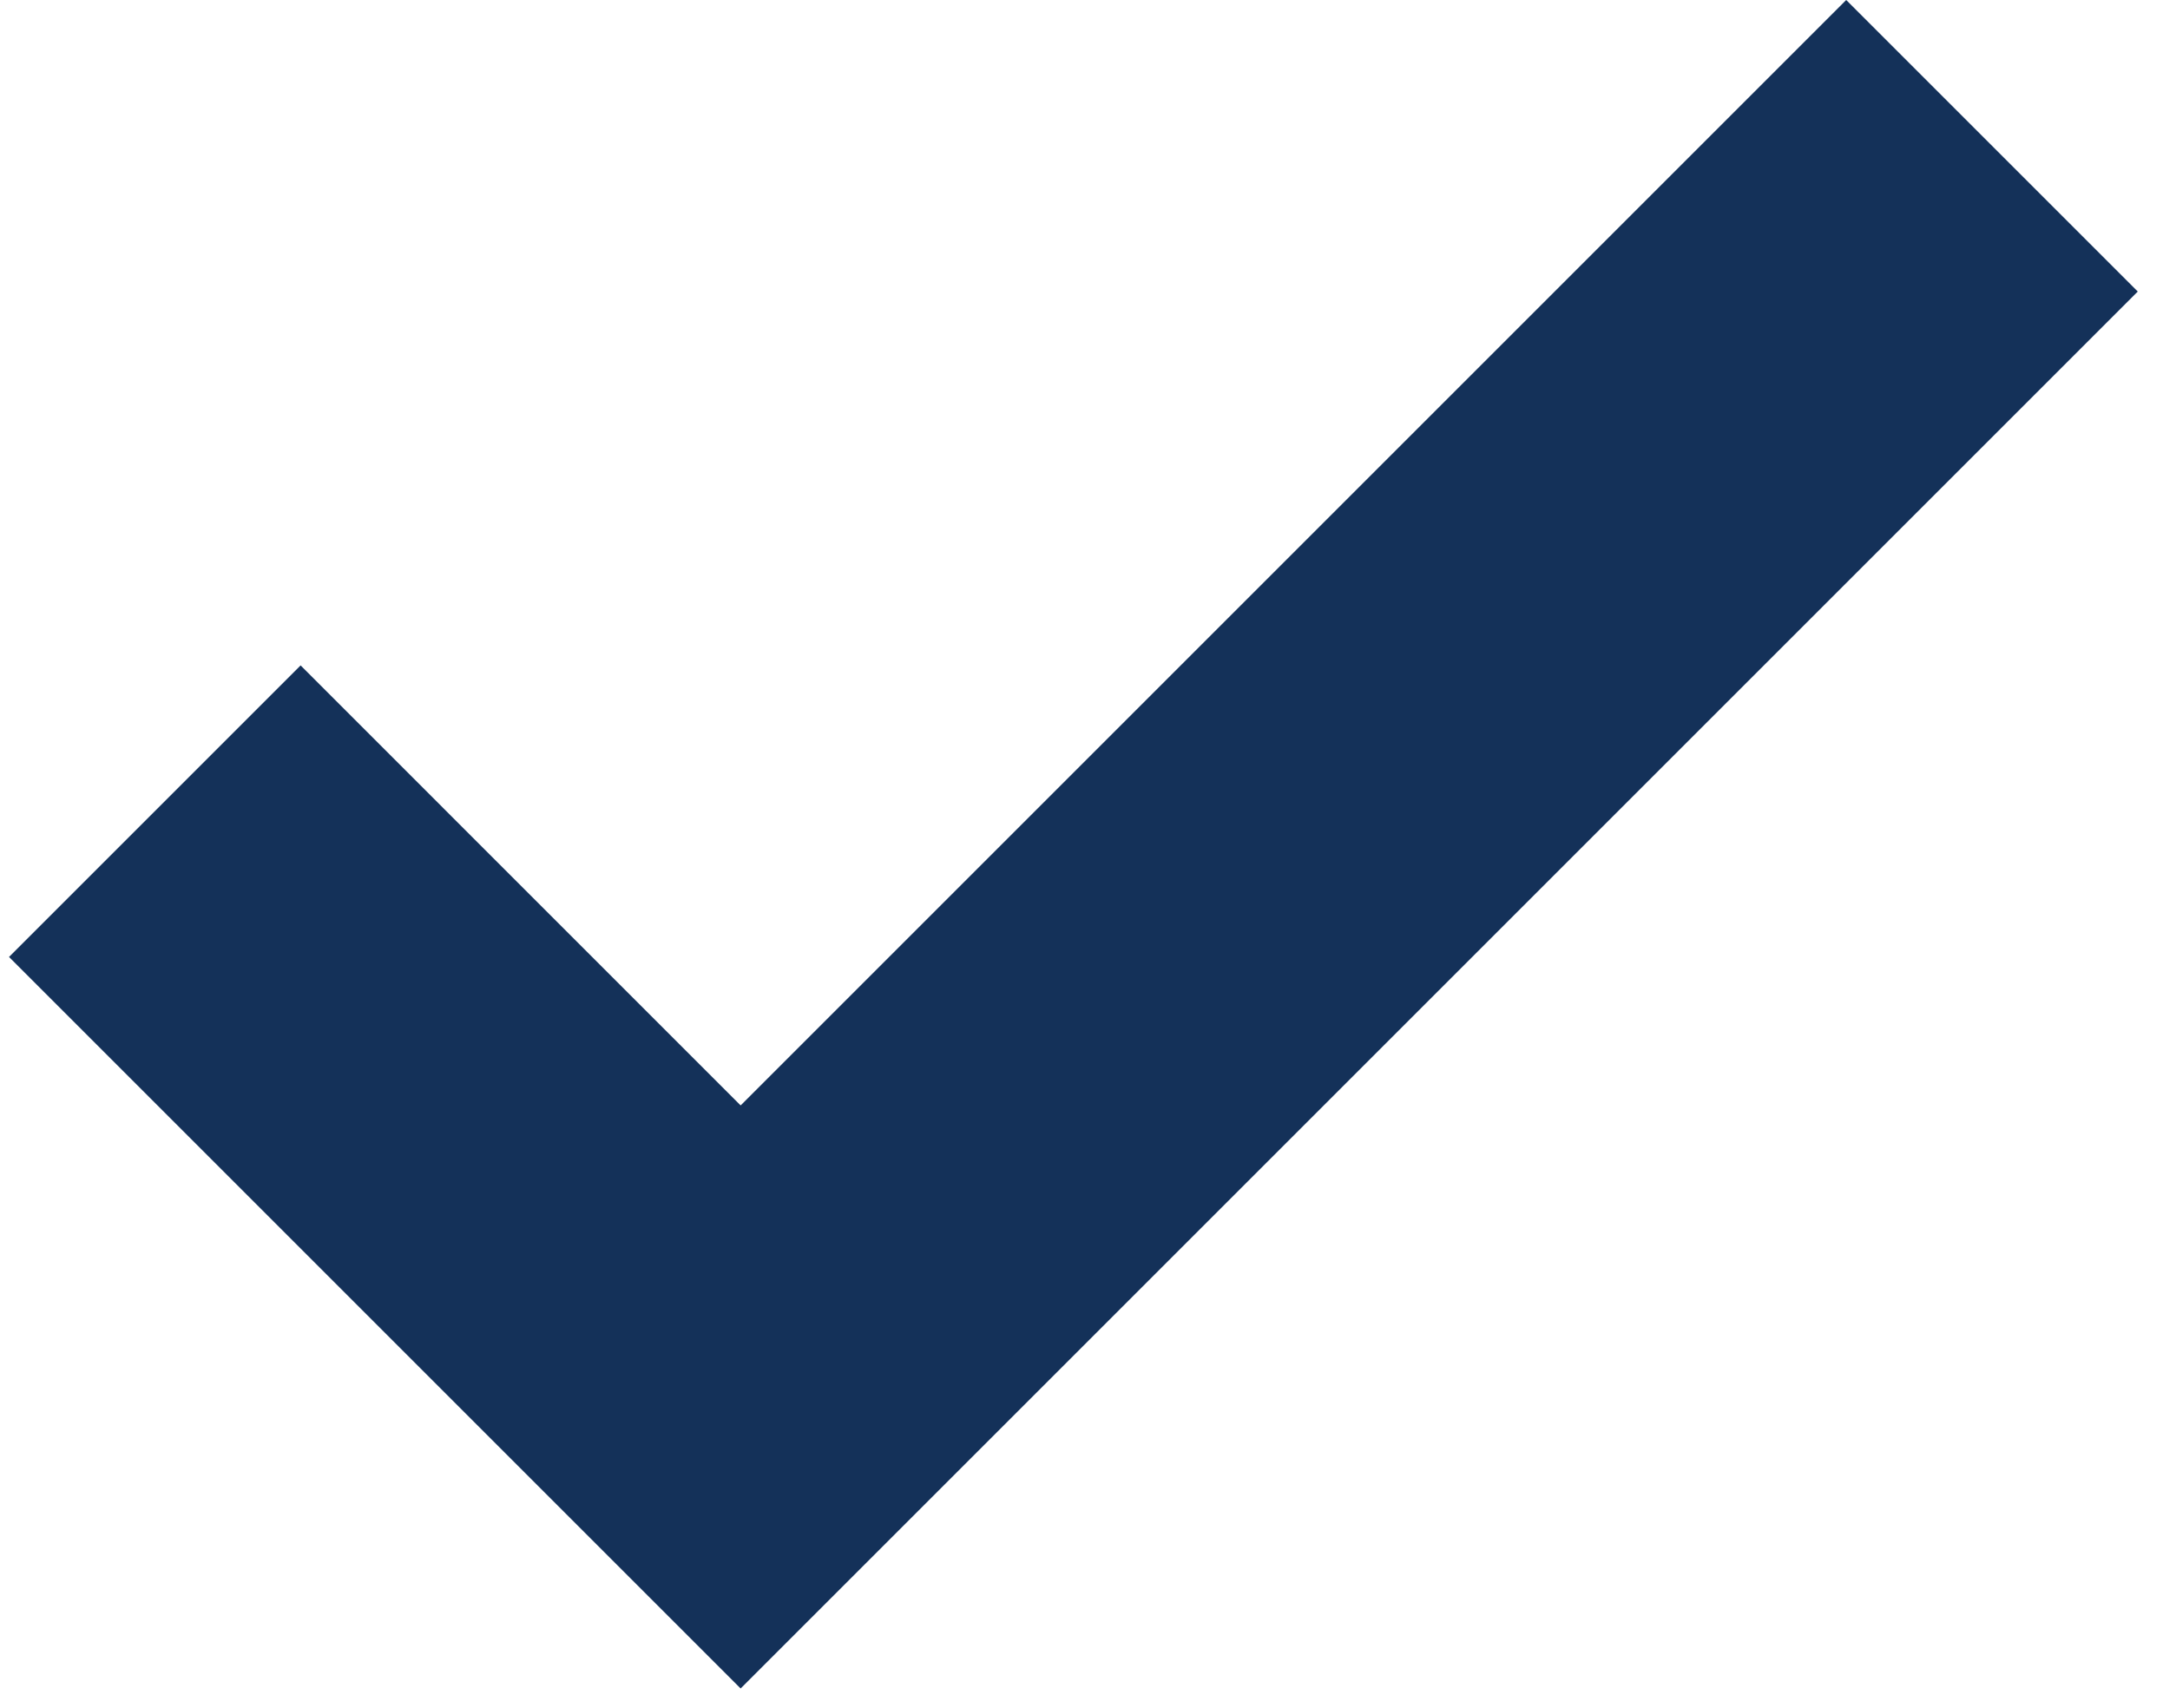 <svg xmlns="http://www.w3.org/2000/svg" xmlns:xlink="http://www.w3.org/1999/xlink" width="94" zoomAndPan="magnify" viewBox="0 0 70.5 55.5" height="74" preserveAspectRatio="xMidYMid meet" version="1.0"><defs><clipPath id="4dfcb987c4"><path d="M 0.066 0 L 69.938 0 L 69.938 55 L 0.066 55 Z M 0.066 0 " clip-rule="nonzero"/></clipPath><clipPath id="c5021eab64"><path d="M 48.688 16.711 L 52.613 16.711 L 52.613 20.637 L 48.688 20.637 Z M 48.688 16.711 " clip-rule="nonzero"/></clipPath><clipPath id="f6638e743f"><path d="M 0.688 0.711 L 4.613 0.711 L 4.613 4.637 L 0.688 4.637 Z M 0.688 0.711 " clip-rule="nonzero"/></clipPath><clipPath id="1afc19a790"><rect x="0" width="5" y="0" height="5"/></clipPath></defs><g clip-path="url(#4dfcb987c4)"><path fill="#143159" d="M 24.062 54.863 L 0.293 31.094 L 9.766 21.621 L 24.062 35.918 L 59.98 0 L 69.453 9.473 Z M 24.062 54.863 " fill-opacity="1" fill-rule="nonzero"/></g><g clip-path="url(#c5021eab64)"><g transform="matrix(1, 0, 0, 1, 48, 16)"><g clip-path="url(#1afc19a790)"><g clip-path="url(#f6638e743f)"><path fill="#143159" d="M 0.688 0.711 L 4.613 0.711 L 4.613 4.637 L 0.688 4.637 Z M 0.688 0.711 " fill-opacity="1" fill-rule="nonzero"/></g></g></g></g></svg>